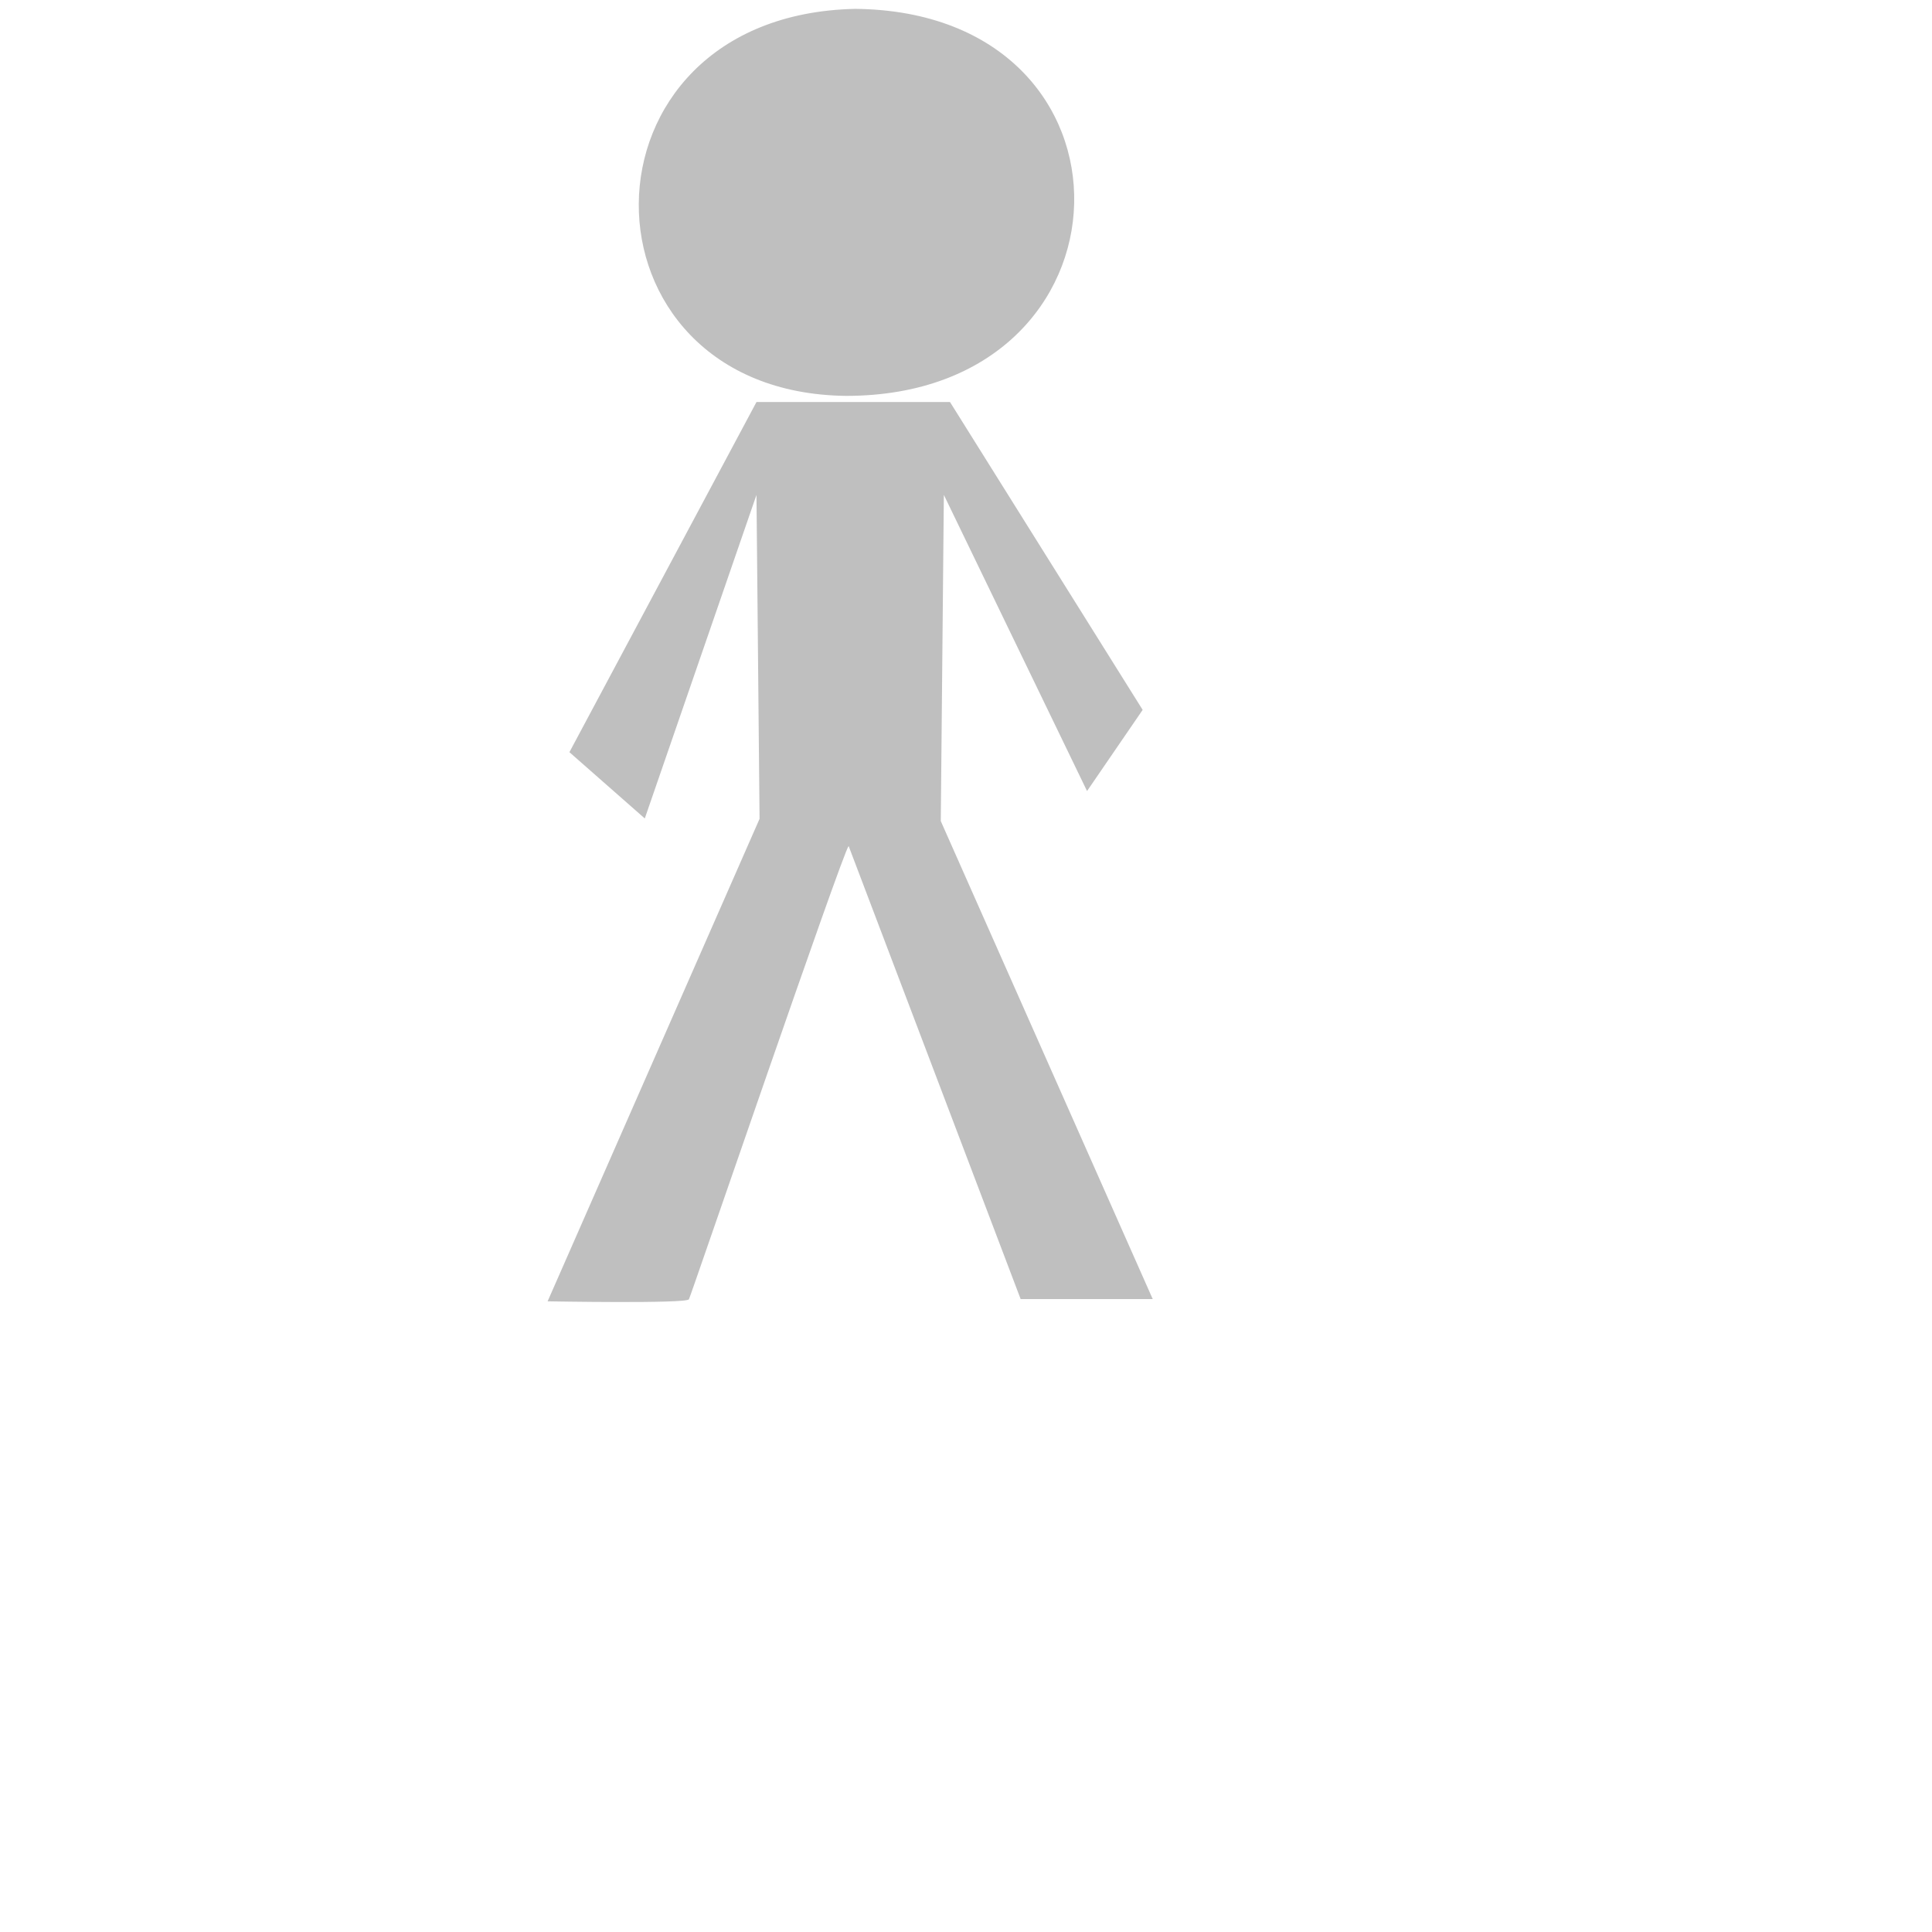 <?xml version="1.0"?><svg width="533.333" height="533.333" xmlns="http://www.w3.org/2000/svg">
 <title>Vote and demonstrate</title>
 <g>
  <title>Layer 1</title>
  <path d="m208.828,110.98l-51.64,96.662l20.806,18.294l30.834,-89.318l0.849,89.421l-58.507,133.195c0,0 38.157,0.701 39.005,-0.549c0.423,-0.625 42.395,-123.265 44.091,-125.141l47.484,125.065l36.46,0l-58.506,-131.945l0.848,-90.047l39.529,81.755l15.351,-22.407l-53.184,-84.987l-53.42,0z" id="path563" stroke-width="1pt" fill-rule="evenodd" fill="#bfbfbf"/>
  <path d="m236.114,2.445c-79.705,1.696 -78.857,105.99 -2.544,106.838c82.249,0 84.792,-105.99 2.544,-106.838z" id="path564" stroke-width="1pt" fill-rule="evenodd" fill="#bfbfbf"/>
  <rect id="svg_2" height="358" width="337" y="5.667" x="72.667" opacity="0" stroke-width="5" stroke="#000000" fill="#ffffff"/>
 </g>
</svg>
